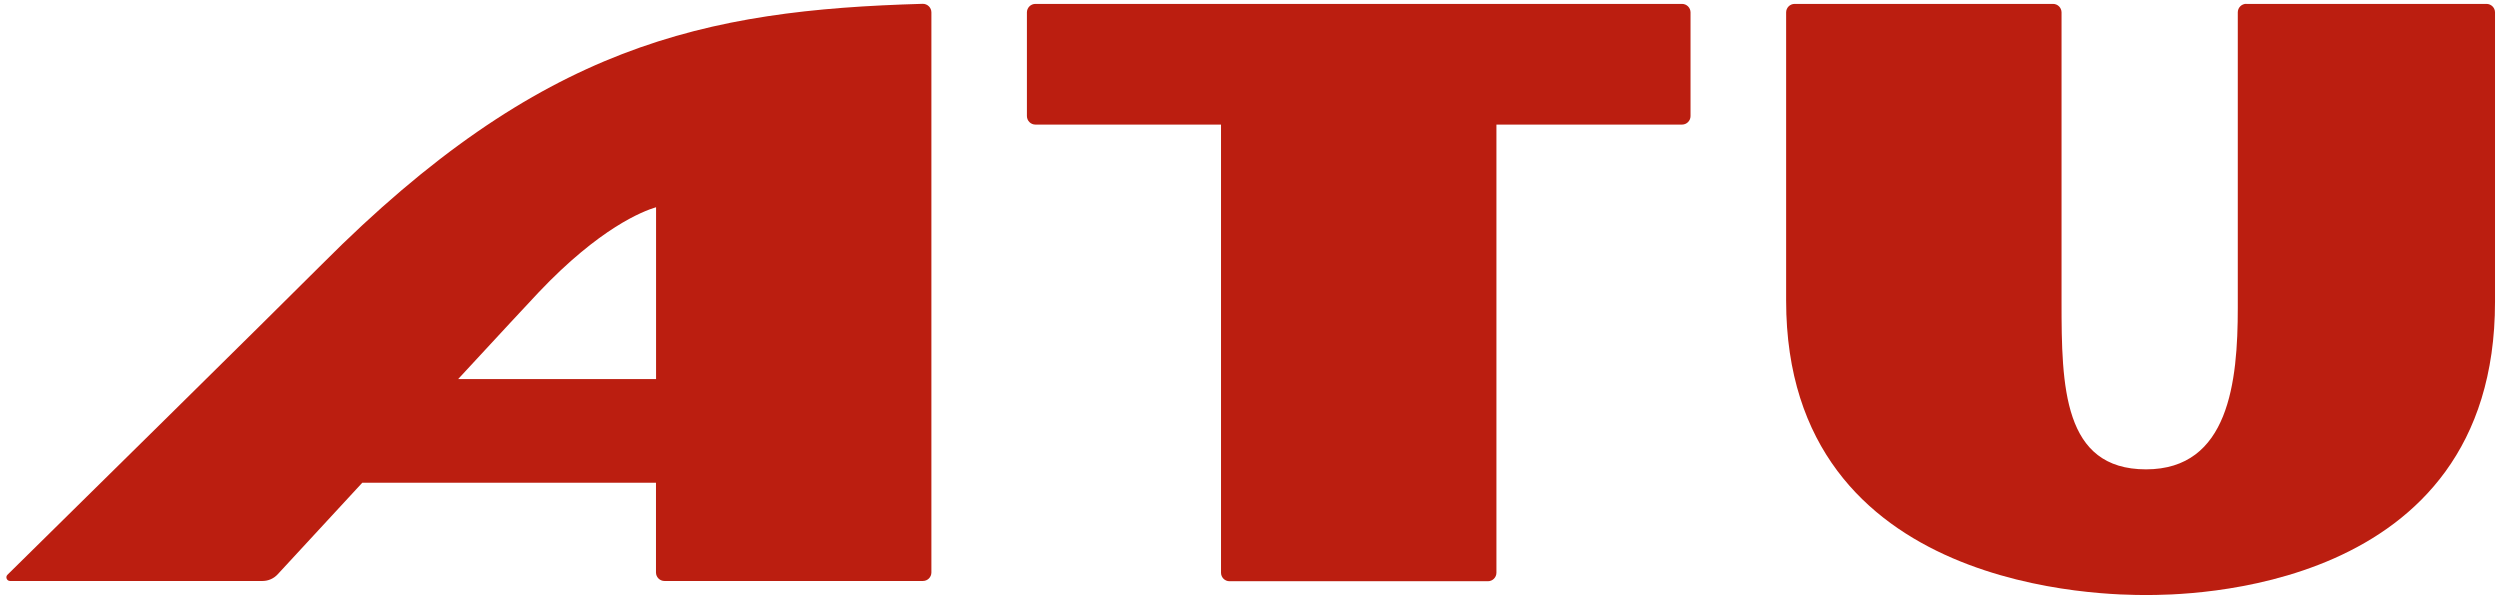 <svg width="301" height="72" viewBox="0 0 301 72" fill="none" xmlns="http://www.w3.org/2000/svg">
<path d="M111.09 0.46C84.75 1.21 65.08 5.39 38.78 31.8C33.64 36.96 5.87 64.31 0.9 69.2C0.62 69.47 0.82 69.95 1.21 69.95H31.61C32.3 69.95 32.96 69.66 33.43 69.15C35.02 67.43 39 63.12 43.62 58.12H78.98V68.93C78.98 69.49 79.44 69.95 80 69.95H111.12C111.68 69.95 112.14 69.49 112.14 68.93V25.46V14.24V1.49C112.14 0.91 111.66 0.45 111.09 0.46ZM78.98 45.64H55.16C60 40.4 63.96 36.14 64.86 35.19C72.2 27.45 77.38 25.43 78.99 24.95V45.64H78.98Z" fill="#BB1E10"/>
<path d="M123.64 13.97V1.49C123.64 0.93 124.1 0.47 124.66 0.47H202.52C203.08 0.47 203.54 0.93 203.54 1.49V13.98C203.54 14.54 203.08 15 202.52 15H180.17V68.96C180.17 69.52 179.71 69.98 179.15 69.98H148.03C147.47 69.98 147.01 69.52 147.01 68.96V15H124.66C124.1 15 123.64 14.54 123.64 13.97Z" fill="#BB1E10"/>
<path d="M270.45 0.46C269.89 0.46 269.43 0.92 269.43 1.48V37.07C269.43 45.96 268.37 56.51 258.38 56.51C248.39 56.51 248.21 46.53 248.21 36.34V1.49C248.21 0.93 247.75 0.47 247.19 0.47H216.07C215.51 0.47 215.05 0.93 215.05 1.49V36.2C215.05 71.61 254.02 71.64 258.38 71.64C262.74 71.64 300.4 71.64 300.4 36.34V1.49C300.4 0.93 299.94 0.47 299.38 0.47H270.45V0.46Z" fill="#BB1E10"/>
</svg>
